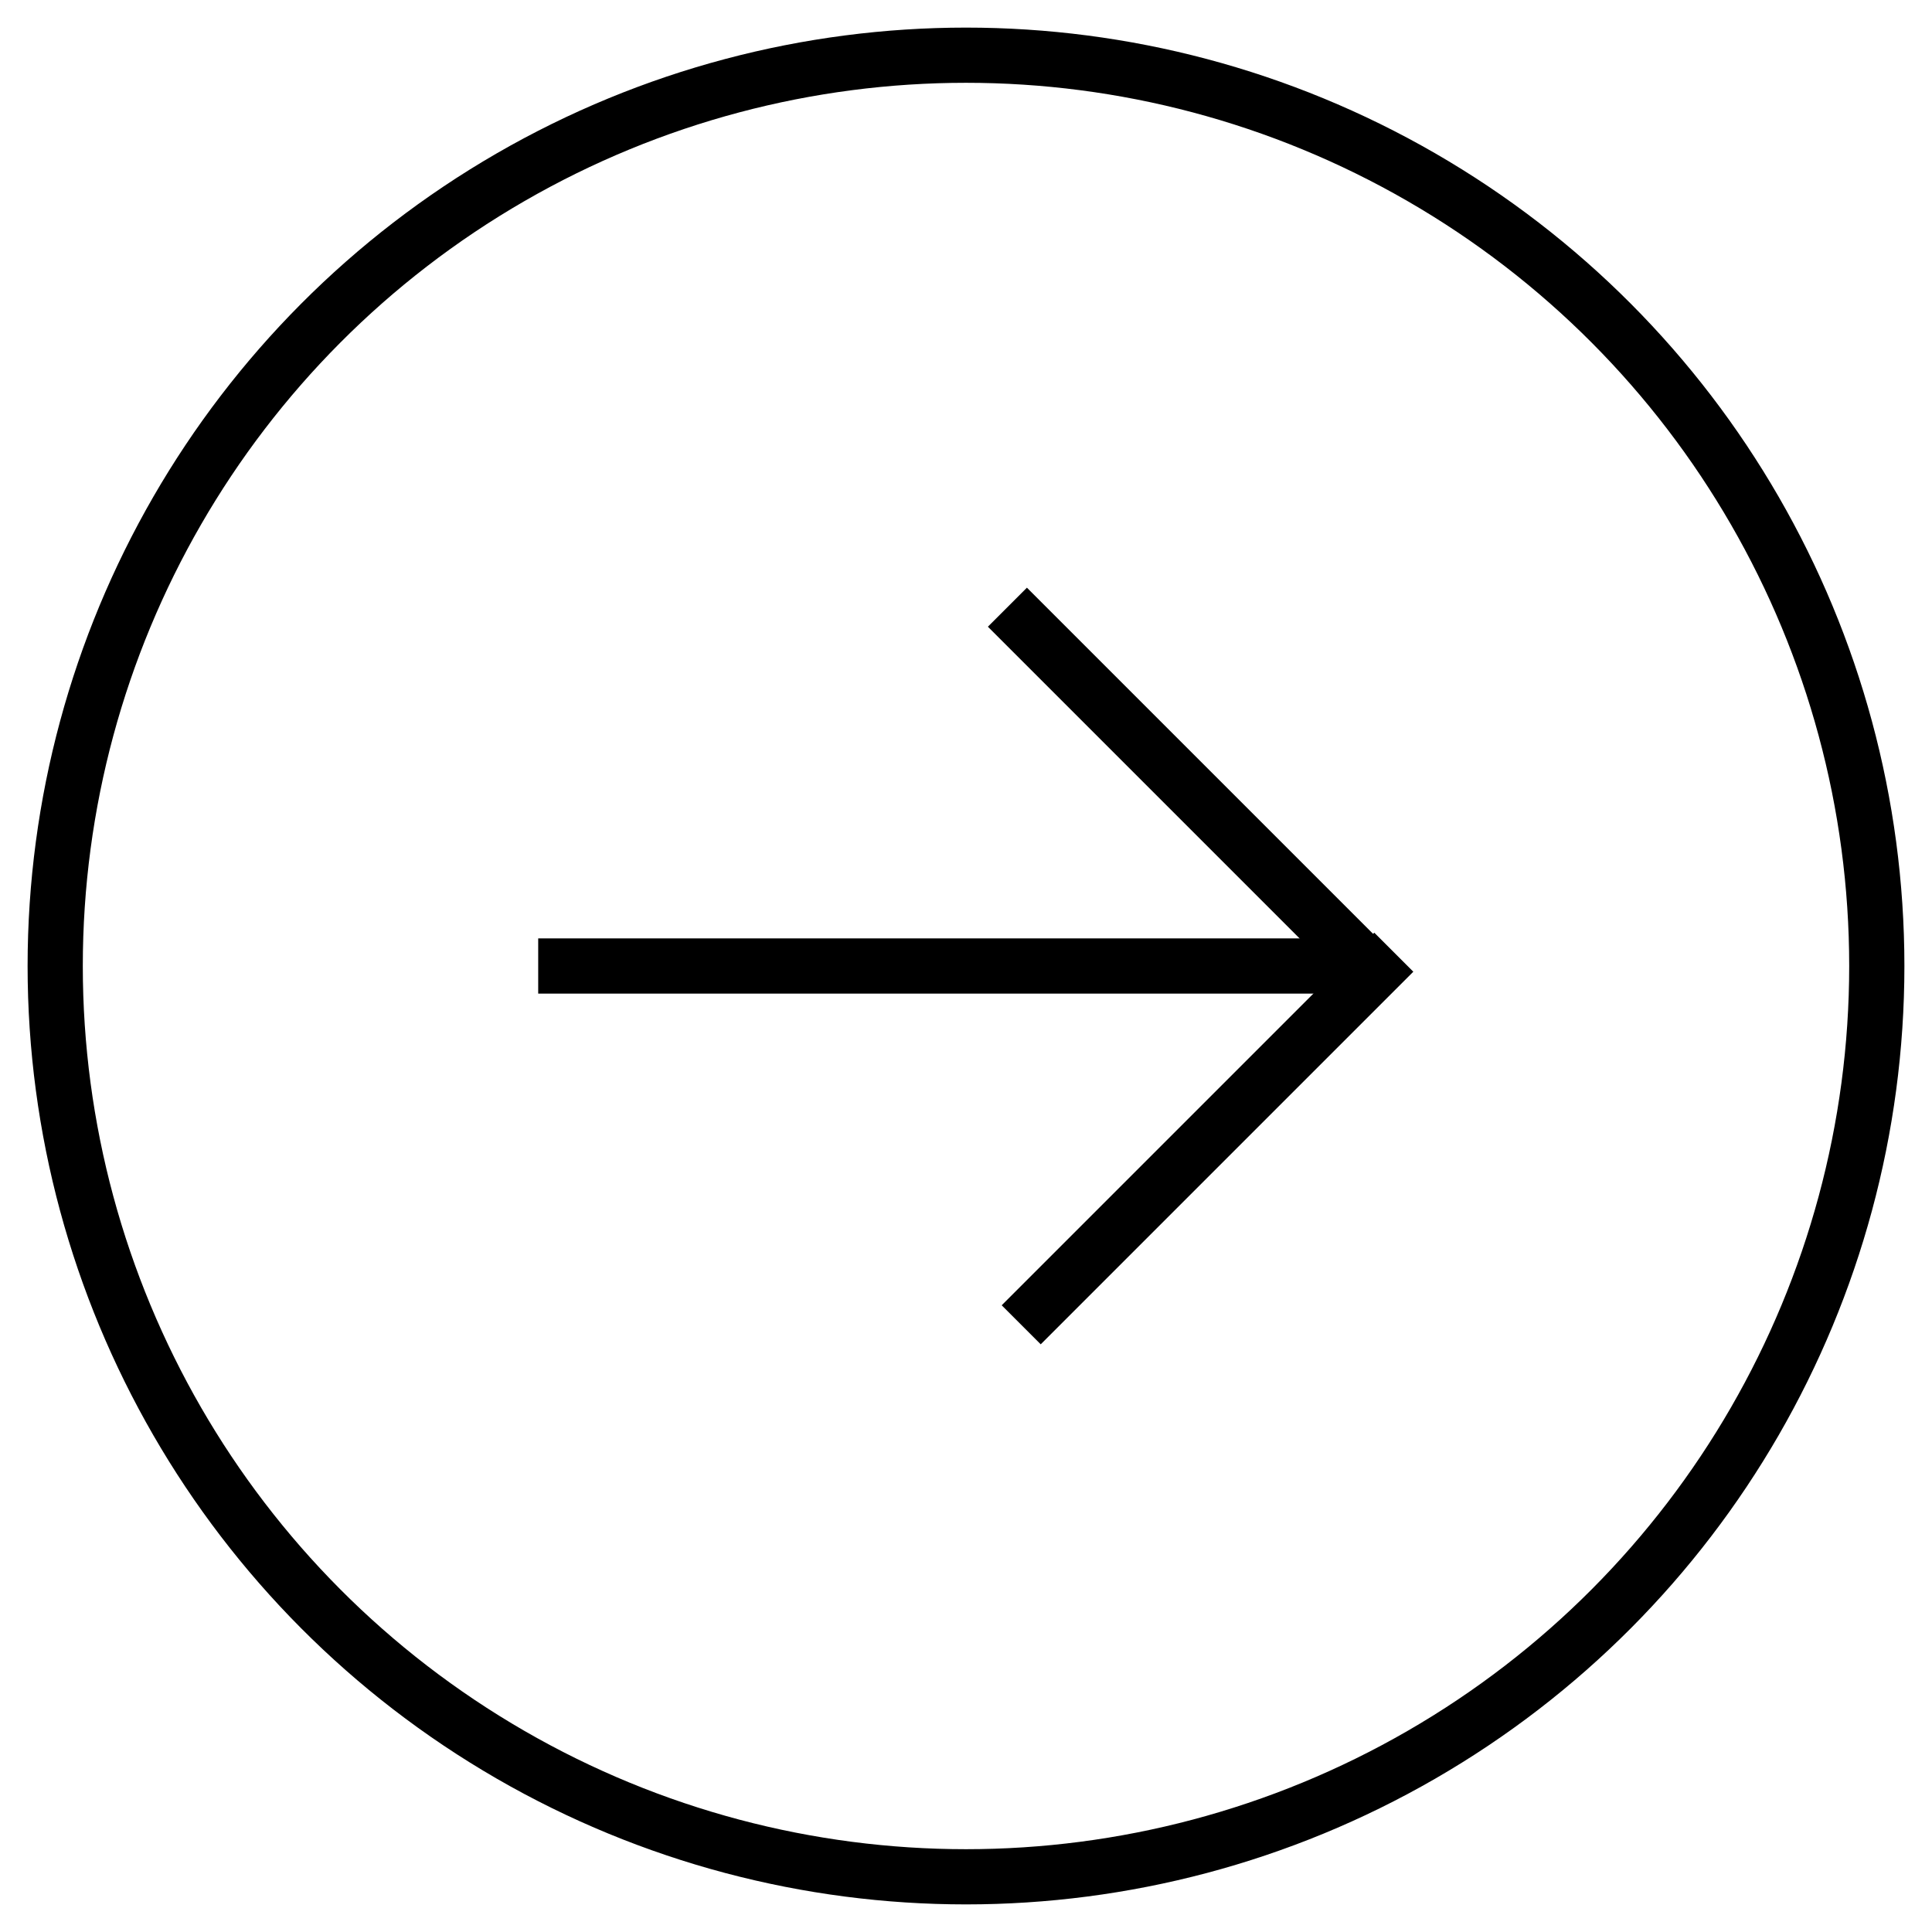 <?xml version="1.0" encoding="UTF-8"?>
<svg id="Layer_1" xmlns="http://www.w3.org/2000/svg" version="1.1" viewBox="0 0 14 14">
  <!-- Generator: Adobe Illustrator 29.5.1, SVG Export Plug-In . SVG Version: 2.1.0 Build 141)  -->
  <defs>
    <style>
      .st0 {
        fill: none;
        stroke: #000;
        stroke-miterlimit: 10;
        stroke-width: .4px;
      }
    </style>
  </defs>
  <circle class="st0" cx="7" cy="7" r="6.6"/>
  <g>
    <line class="st0" x1="3.9" y1="7" x2="9.7" y2="7"/>
    <line class="st0" x1="7.4" y1="9.6" x2="10.1" y2="6.9"/>
    <line class="st0" x1="10" y1="7.1" x2="7.3" y2="4.4"/>
  </g>
</svg>